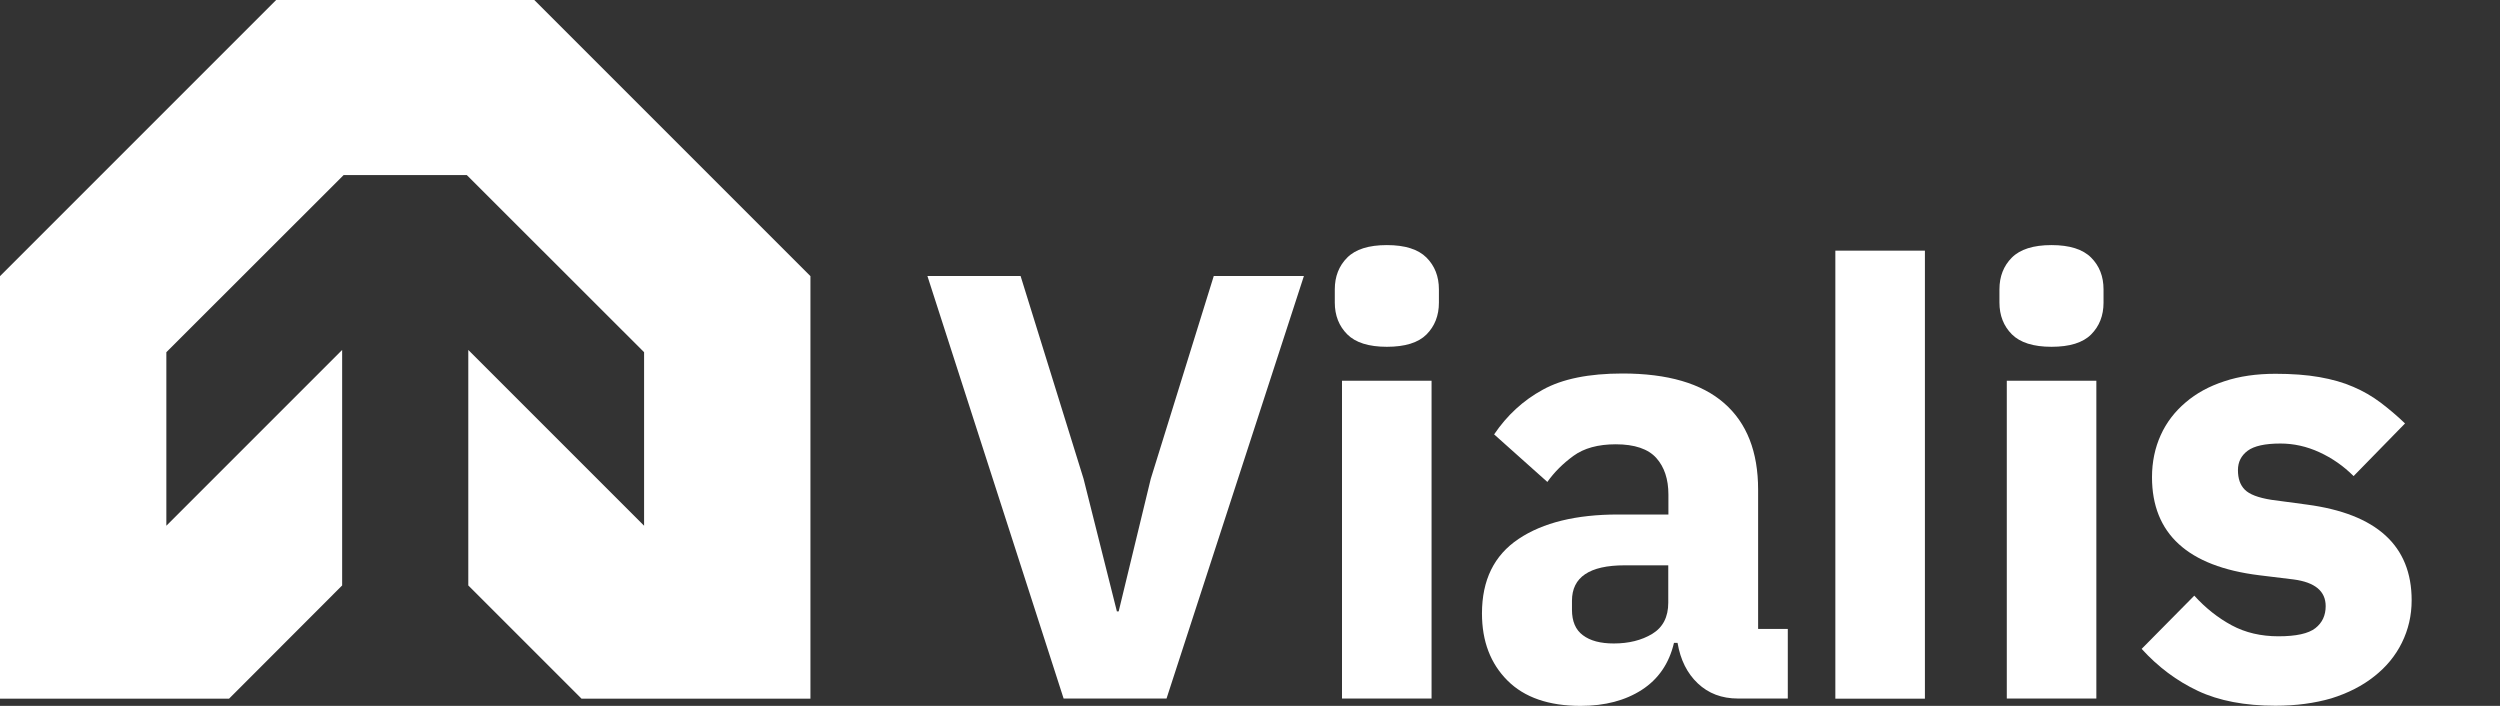<svg width="85" height="24" viewBox="0 0 85 24" fill="none" xmlns="http://www.w3.org/2000/svg">
<rect x="0" y="0" width="85" height="24" fill="#333333" stroke="none"/>
<g id="Logo">
<g id="Vialis">
<path id="Vector" d="M19.772 23.755H27.555V9.389L18.166 0H9.389L0 9.389V23.755H7.788L11.633 19.905V11.898L5.656 17.875V11.975L11.684 5.952H15.871L21.899 11.975V17.875L15.922 11.898V19.905L19.772 23.755Z" fill="white"/>
<g id="Group">
<g id="Group_2">
<path id="Vector_2" d="M36.163 23.75L31.532 9.384H34.7L36.841 16.279L37.974 20.787H38.035L39.126 16.279L41.268 9.384H44.333L39.662 23.75H36.163Z" fill="white"/>
<path id="Vector_3" d="M47.153 11.791C46.536 11.791 46.087 11.648 45.807 11.368C45.526 11.087 45.383 10.725 45.383 10.287V9.838C45.383 9.399 45.526 9.037 45.807 8.757C46.087 8.476 46.536 8.333 47.153 8.333C47.77 8.333 48.219 8.476 48.5 8.757C48.78 9.037 48.923 9.399 48.923 9.838V10.292C48.923 10.73 48.78 11.092 48.5 11.373C48.219 11.653 47.77 11.791 47.153 11.791ZM45.628 12.944H48.673V23.75H45.628V12.944Z" fill="white"/>
<path id="Vector_4" d="M59.092 23.75C58.541 23.75 58.087 23.577 57.725 23.235C57.363 22.893 57.134 22.434 57.037 21.858H56.915C56.751 22.557 56.384 23.092 55.823 23.454C55.262 23.817 54.569 24 53.742 24C52.661 24 51.83 23.715 51.254 23.138C50.677 22.562 50.387 21.802 50.387 20.858C50.387 19.721 50.8 18.88 51.631 18.324C52.462 17.768 53.589 17.493 55.017 17.493H56.726V16.814C56.726 16.294 56.588 15.876 56.313 15.57C56.037 15.264 55.578 15.106 54.936 15.106C54.334 15.106 53.855 15.239 53.498 15.499C53.141 15.759 52.845 16.054 52.61 16.386L50.8 14.769C51.238 14.122 51.789 13.612 52.457 13.249C53.12 12.882 54.023 12.699 55.165 12.699C56.7 12.699 57.853 13.035 58.623 13.709C59.393 14.382 59.776 15.361 59.776 16.651V21.384H60.785V23.75H59.092ZM54.87 21.878C55.374 21.878 55.813 21.771 56.175 21.552C56.537 21.333 56.721 20.981 56.721 20.491V19.221H55.237C54.043 19.221 53.447 19.624 53.447 20.425V20.731C53.447 21.124 53.569 21.414 53.819 21.598C54.069 21.787 54.416 21.878 54.87 21.878Z" fill="white"/>
<path id="Vector_5" d="M62.402 23.75V8.522H65.447V23.755H62.402V23.75Z" fill="white"/>
<path id="Vector_6" d="M69.751 11.791C69.134 11.791 68.685 11.648 68.404 11.368C68.124 11.087 67.981 10.725 67.981 10.287V9.838C67.981 9.399 68.124 9.037 68.404 8.757C68.685 8.476 69.134 8.333 69.751 8.333C70.368 8.333 70.817 8.476 71.097 8.757C71.378 9.037 71.52 9.399 71.52 9.838V10.292C71.52 10.73 71.378 11.092 71.097 11.373C70.817 11.653 70.368 11.791 69.751 11.791ZM68.231 12.944H71.276V23.75H68.231V12.944Z" fill="white"/>
<path id="Vector_7" d="M77.365 23.995C76.325 23.995 75.442 23.827 74.728 23.49C74.014 23.154 73.377 22.679 72.816 22.062L74.606 20.252C74.989 20.675 75.417 21.012 75.881 21.262C76.345 21.511 76.875 21.634 77.467 21.634C78.069 21.634 78.487 21.542 78.722 21.358C78.956 21.175 79.073 20.925 79.073 20.609C79.073 20.099 78.711 19.798 77.982 19.701L76.809 19.558C74.382 19.257 73.168 18.145 73.168 16.223C73.168 15.703 73.27 15.223 73.464 14.795C73.657 14.366 73.943 13.994 74.31 13.683C74.672 13.372 75.111 13.132 75.626 12.964C76.141 12.791 76.722 12.709 77.365 12.709C77.926 12.709 78.426 12.745 78.859 12.821C79.293 12.898 79.675 13.005 80.012 13.153C80.348 13.296 80.654 13.474 80.94 13.688C81.221 13.902 81.501 14.137 81.771 14.397L80.022 16.187C79.68 15.845 79.293 15.575 78.859 15.376C78.426 15.177 77.987 15.08 77.533 15.08C77.013 15.08 76.641 15.162 76.421 15.325C76.202 15.488 76.09 15.708 76.09 15.983C76.09 16.274 76.166 16.493 76.325 16.651C76.483 16.809 76.778 16.922 77.222 16.993L78.436 17.156C80.807 17.472 81.996 18.553 81.996 20.41C81.996 20.93 81.883 21.409 81.664 21.853C81.445 22.297 81.134 22.674 80.726 22.995C80.323 23.317 79.833 23.567 79.262 23.745C78.701 23.908 78.069 23.995 77.365 23.995Z" fill="white"/>
</g>
</g>
</g>
</g>
</svg>
